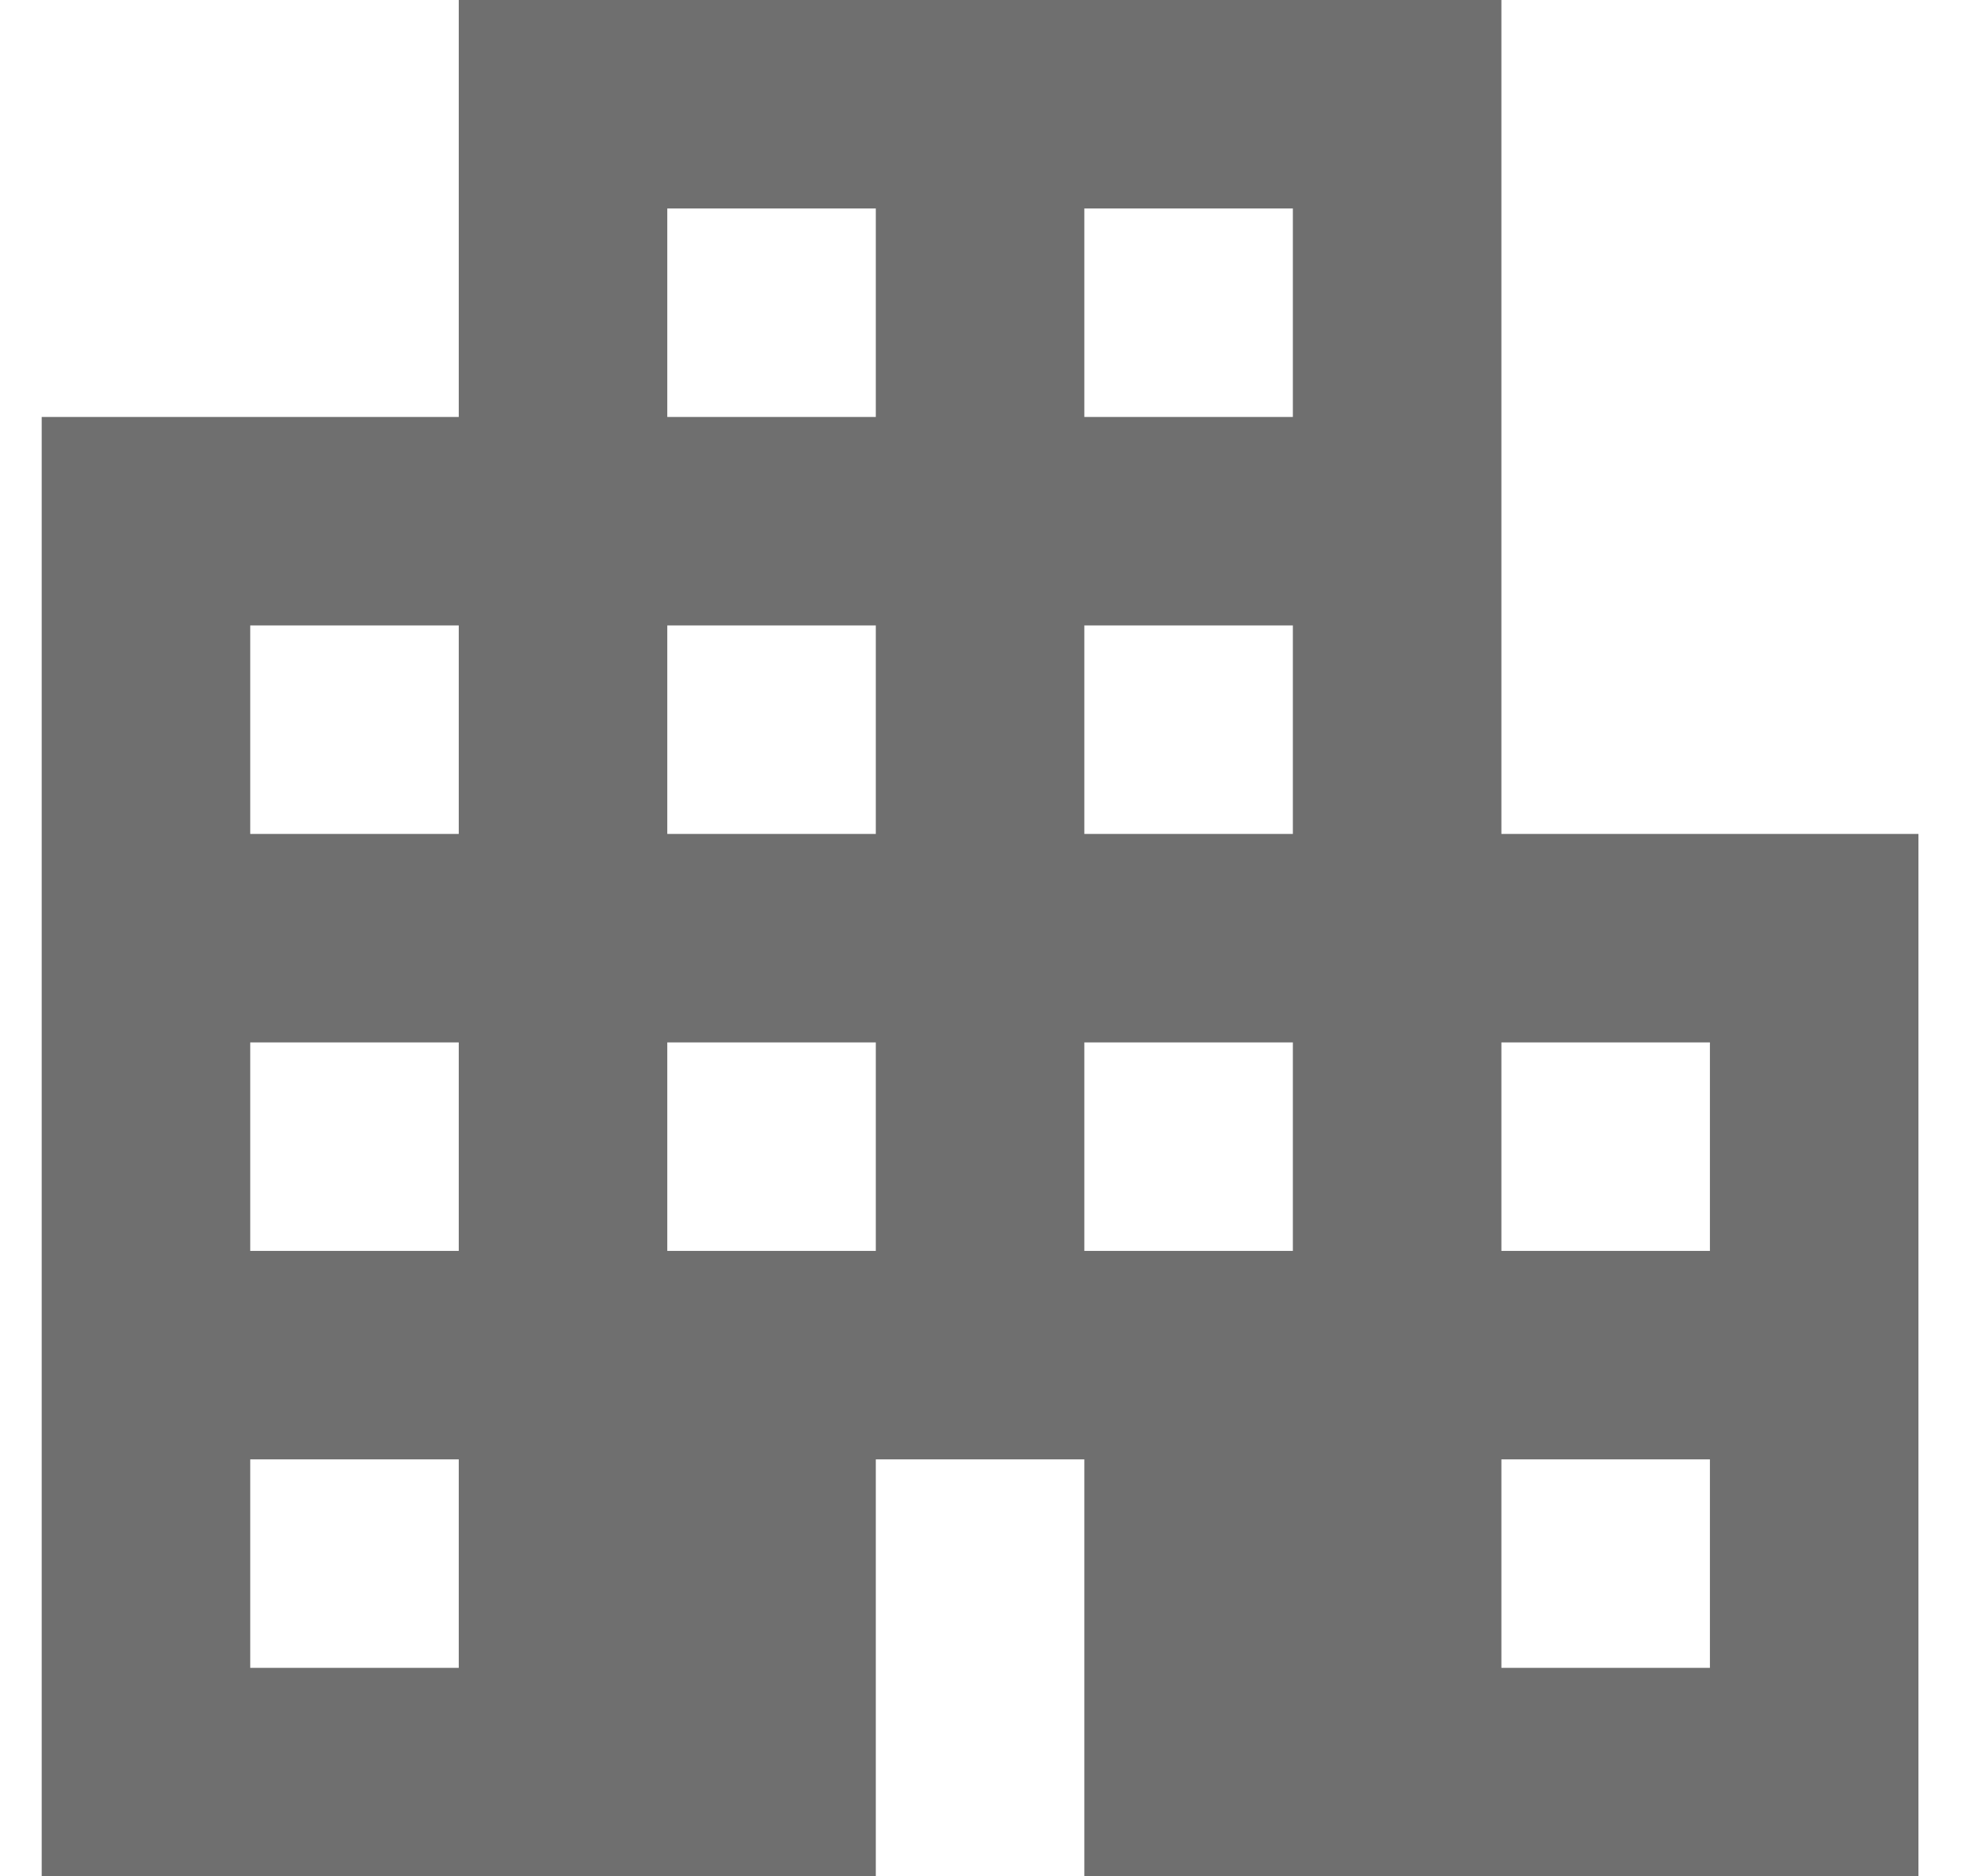 <svg width="19" height="18" viewBox="0 0 19 18" fill="none" xmlns="http://www.w3.org/2000/svg">
<path d="M0.4 18V4H4.4V0H14.4V8H18.4V18H10.4V14H8.4V18H0.4ZM2.4 16H4.4V14H2.4V16ZM2.4 12H4.4V10H2.4V12ZM2.4 8H4.4V6H2.4V8ZM6.4 12H8.4V10H6.4V12ZM6.4 8H8.4V6H6.4V8ZM6.4 4H8.4V2H6.4V4ZM10.4 12H12.4V10H10.4V12ZM10.4 8H12.4V6H10.4V8ZM10.4 4H12.4V2H10.4V4ZM14.4 16H16.4V14H14.4V16ZM14.4 12H16.4V10H14.4V12Z" fill="#6F6F6F"/>
</svg>
